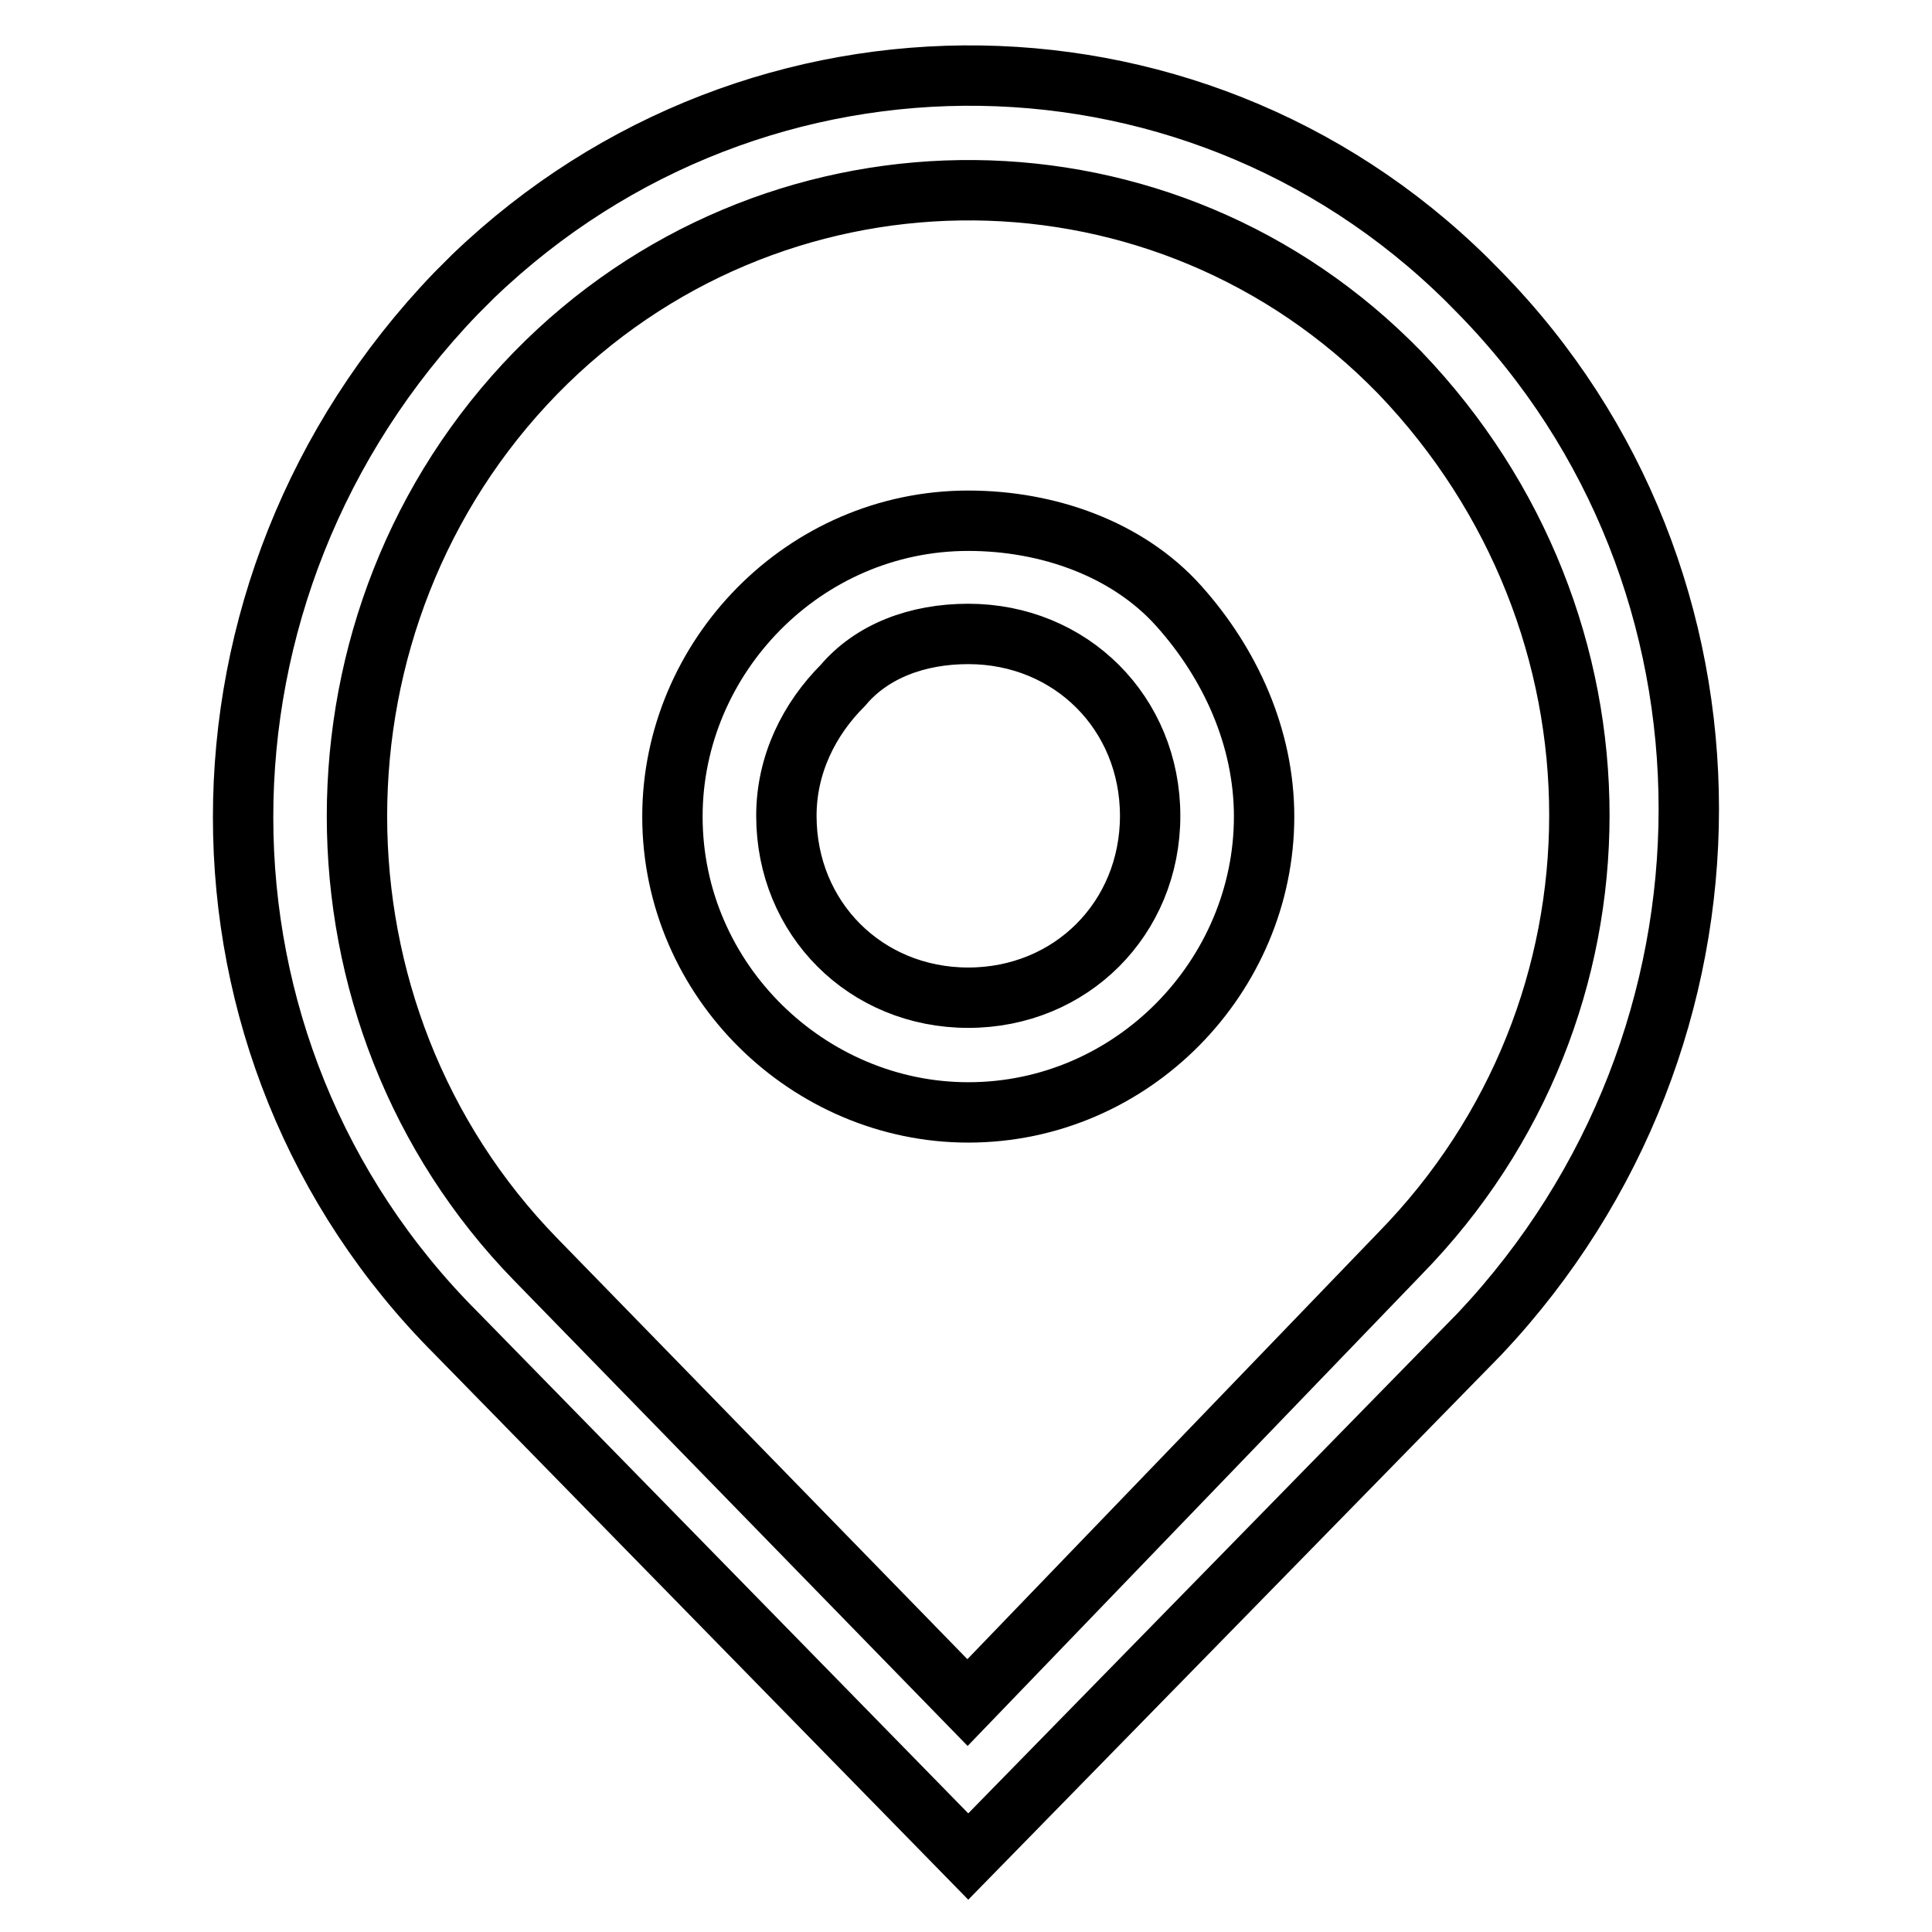 <?xml version="1.0" encoding="utf-8"?>
<!-- Svg Vector Icons : http://www.onlinewebfonts.com/icon -->
<!DOCTYPE svg PUBLIC "-//W3C//DTD SVG 1.1//EN" "http://www.w3.org/Graphics/SVG/1.1/DTD/svg11.dtd">
<svg version="1.1" xmlns="http://www.w3.org/2000/svg" xmlns:xlink="http://www.w3.org/1999/xlink" x="0px" y="0px" viewBox="0 0 256 256" enable-background="new 0 0 256 256" xml:space="preserve">
<g> <path stroke-width="8" fill-opacity="0" stroke="#000000"  d="M128.3,84c13.6,0,24.1,10.5,24.1,24.1c0,13.6-10.5,24.1-24.1,24.1s-24.1-10.5-24.1-24.1 c0-6.8,3-12.8,7.5-17.3C115.5,86.3,121.5,84,128.3,84 M128.3,69c-21.8,0-39.2,18.1-39.2,39.2c0,21.8,18.1,39.2,39.2,39.2 c21.8,0,39.2-18.1,39.2-39.2c0-10.5-4.5-20.3-11.3-27.9C149.4,72.7,138.8,69,128.3,69z"/> <path stroke-width="8" fill-opacity="0" stroke="#000000"  d="M196.1,38.8C159.9,1.2,100.4,0.4,62.7,36.6l-2.3,2.3C22.8,78,22.8,139,60.5,176.7l67.8,69.3l67.8-69.3 C233,137.5,233,76.5,196.1,38.8L196.1,38.8z M185.5,166.1l-57.3,59.5L71,166.9c-31.6-32.4-31.6-85.1,0-117.5 c30.9-31.6,81.4-32.4,113-1.5l1.5,1.5C217.2,82.5,217.2,133.7,185.5,166.1z"/></g>
</svg>